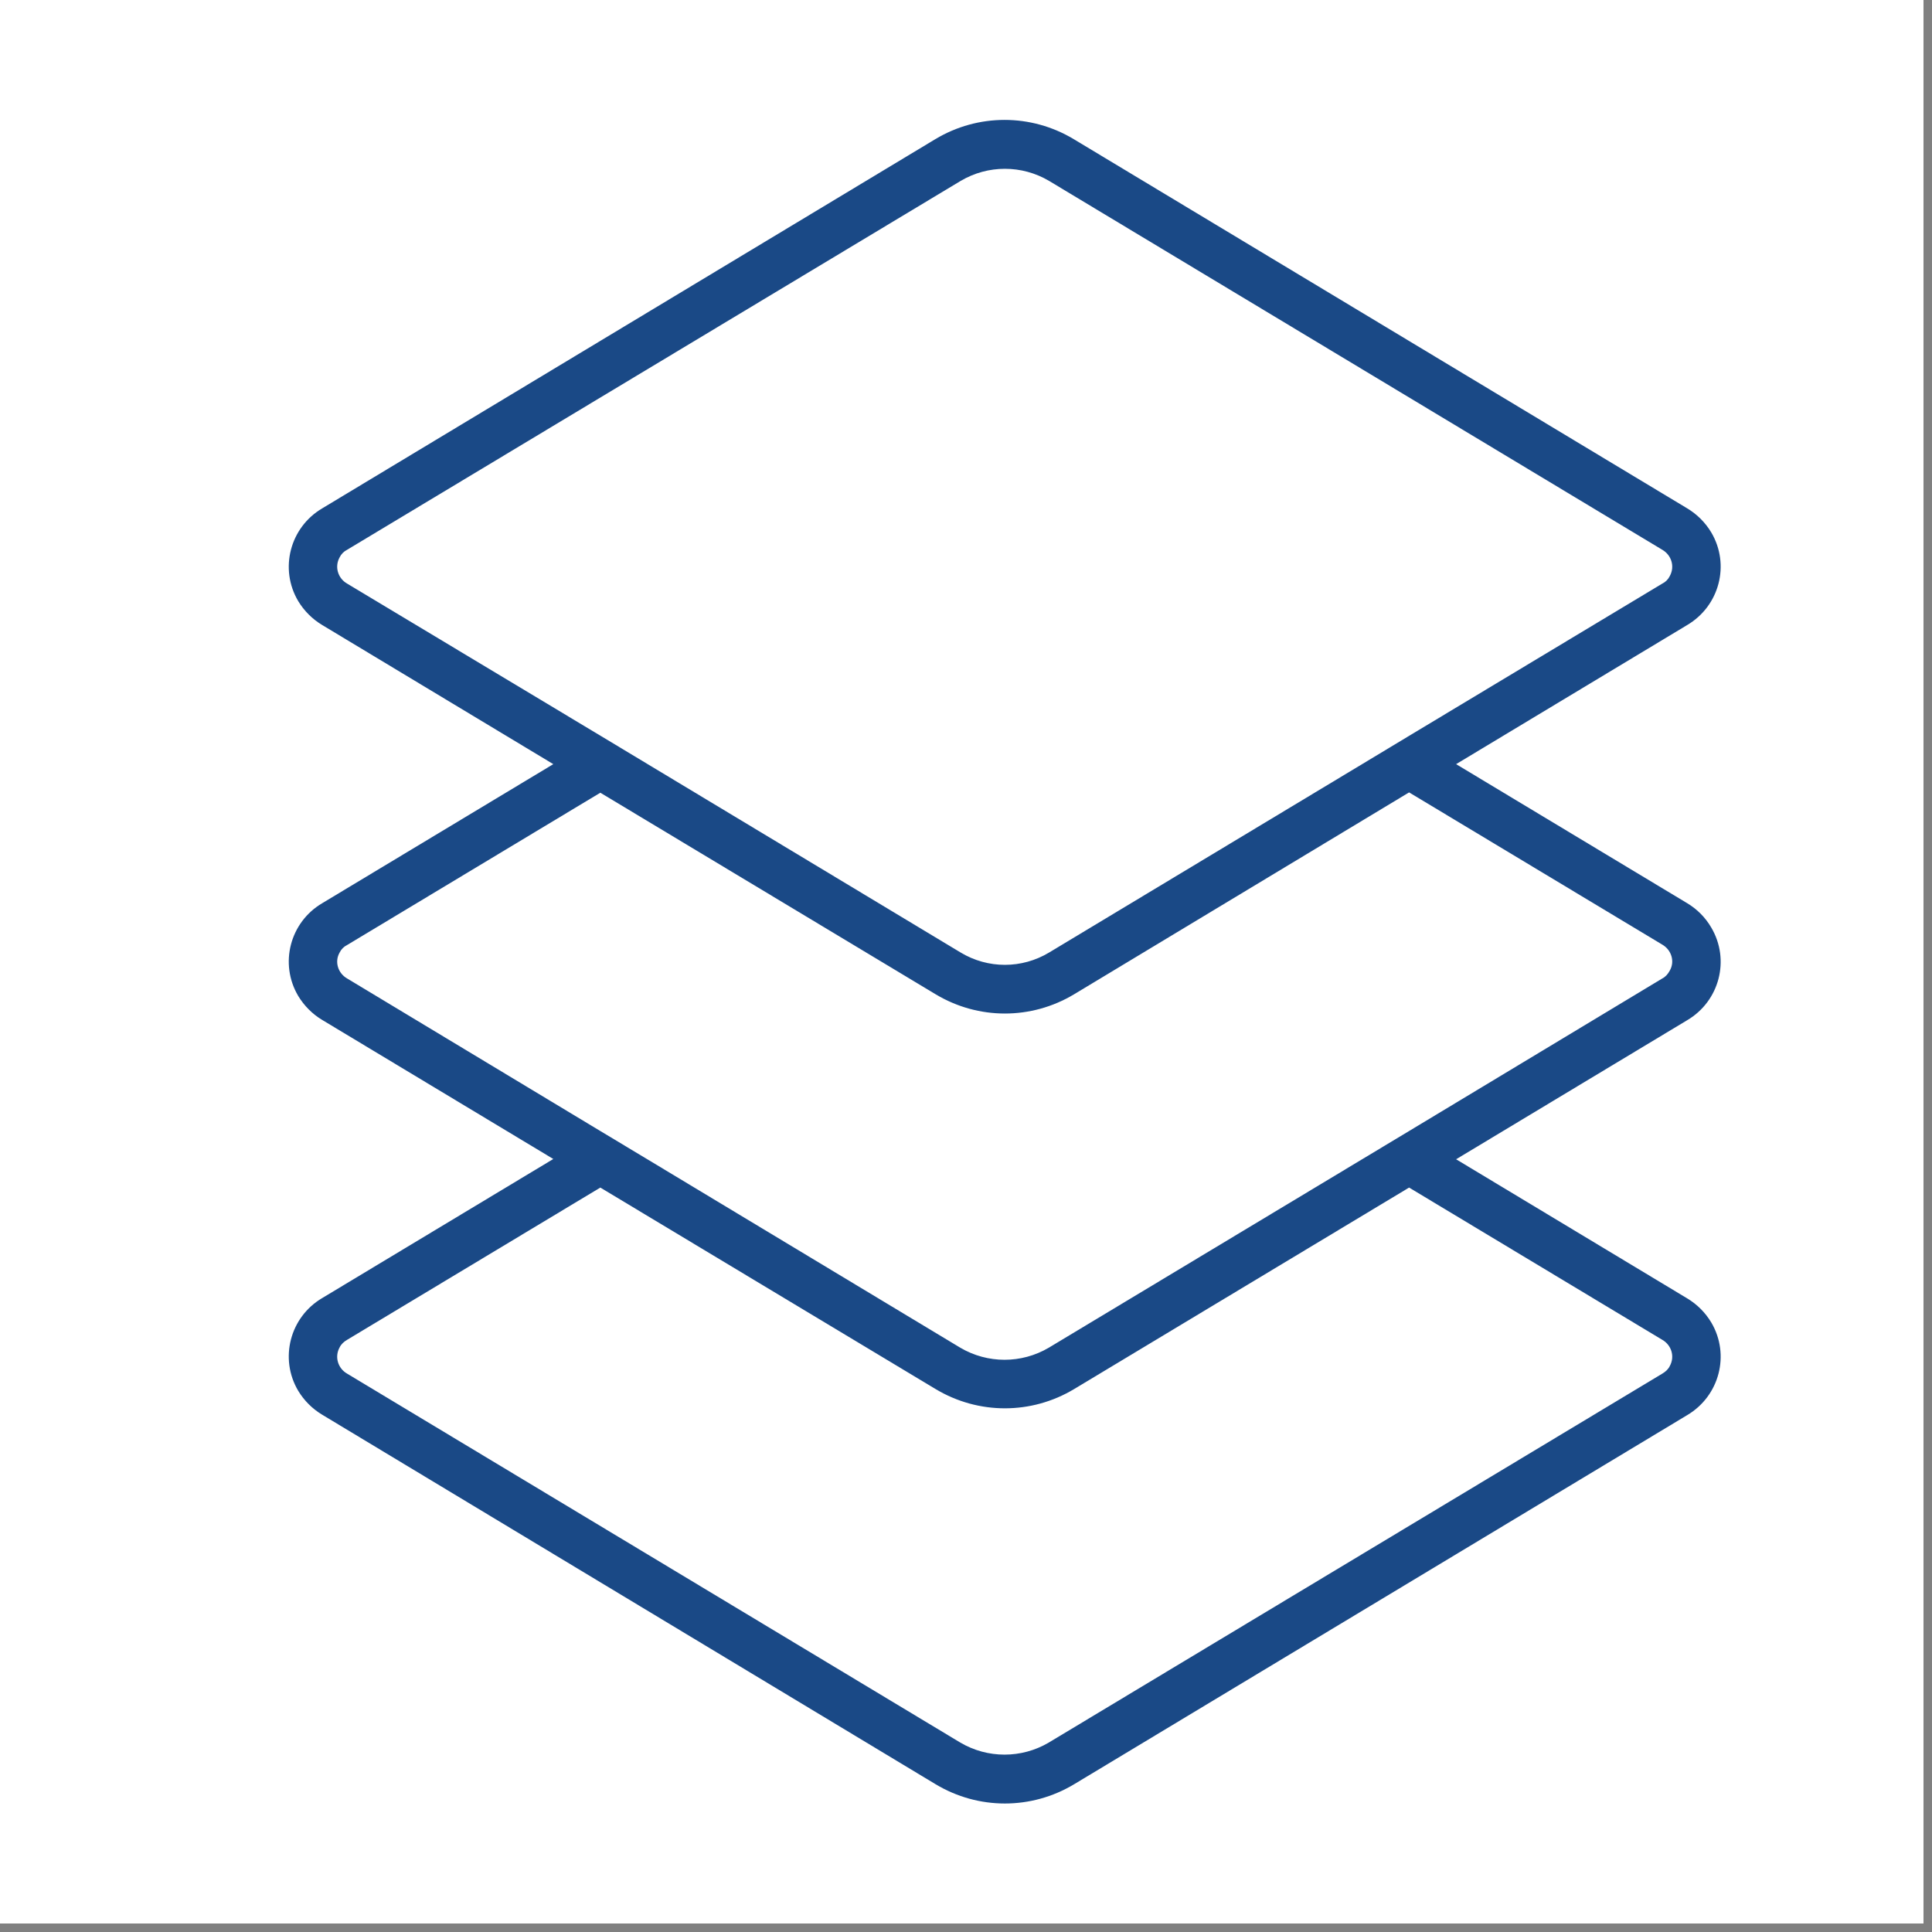 <svg xmlns="http://www.w3.org/2000/svg" xmlns:xlink="http://www.w3.org/1999/xlink" width="150" zoomAndPan="magnify" viewBox="0 0 112.5 112.5" height="150" preserveAspectRatio="xMidYMid meet" version="1.0"><rect x="0" y="0" width="112.5" height="112.5" fill="#808080" stroke="none"/><defs><clipPath id="77f9a15ee7"><path d="M 0 0 L 112.004 0 L 112.004 112.004 L 0 112.004 Z M 0 0 " clip-rule="nonzero"/></clipPath><clipPath id="20c2b03896"><path d="M 16.219 6.609 L 100.594 6.609 L 100.594 105.172 L 16.219 105.172 Z M 16.219 6.609 " clip-rule="nonzero"/></clipPath></defs><g clip-path="url(#77f9a15ee7)"><path fill="#ffffff" d="M 0 0 L 112.004 0 L 112.004 112.004 L 0 112.004 Z M 0 0 " fill-opacity="1" fill-rule="nonzero"/><path fill="#ffffff" d="M 0 0 L 112.004 0 L 112.004 112.004 L 0 112.004 Z M 0 0 " fill-opacity="1" fill-rule="nonzero"/></g><g clip-path="url(#20c2b03896)"><path fill="#1a4986" d="M 98.246 52.594 L 84.789 44.496 L 98.246 36.395 C 100.125 35.285 100.758 32.875 99.645 31 C 99.301 30.426 98.82 29.945 98.246 29.602 L 62.523 8.102 C 60.035 6.609 56.953 6.609 54.465 8.102 L 18.762 29.602 C 16.883 30.711 16.254 33.125 17.363 35 C 17.711 35.574 18.188 36.051 18.762 36.395 L 32.219 44.496 L 18.762 52.594 C 16.883 53.703 16.254 56.113 17.363 57.992 C 17.711 58.566 18.188 59.047 18.762 59.391 L 32.219 67.488 L 18.762 75.586 C 16.883 76.695 16.254 79.109 17.363 80.984 C 17.711 81.559 18.188 82.035 18.762 82.379 L 54.484 103.898 C 56.973 105.391 60.055 105.391 62.543 103.898 L 98.246 82.402 C 100.125 81.289 100.758 78.879 99.645 77.004 C 99.301 76.43 98.82 75.949 98.246 75.605 L 84.789 67.504 L 98.246 59.406 C 100.125 58.297 100.758 55.887 99.645 54.008 C 99.301 53.418 98.82 52.938 98.246 52.594 Z M 20.215 33.984 C 19.68 33.68 19.469 33.008 19.777 32.453 C 19.871 32.262 20.023 32.109 20.215 32.012 L 55.938 10.535 C 57.527 9.594 59.5 9.594 61.09 10.535 L 96.793 32.012 C 97.328 32.32 97.539 32.988 97.23 33.547 C 97.137 33.738 96.984 33.891 96.793 33.984 L 82.051 42.848 L 79.316 44.496 L 61.09 55.465 C 59.5 56.422 57.527 56.422 55.938 55.465 L 37.715 44.496 L 34.977 42.848 Z M 96.793 78.016 C 97.328 78.32 97.539 78.992 97.23 79.547 C 97.137 79.738 96.984 79.875 96.793 79.988 L 61.07 101.469 C 59.48 102.406 57.508 102.406 55.918 101.469 L 20.215 79.988 C 19.68 79.684 19.469 79.012 19.777 78.457 C 19.871 78.266 20.023 78.129 20.215 78.016 L 34.957 69.152 L 54.484 80.887 C 56.973 82.379 60.055 82.379 62.543 80.887 L 82.051 69.152 Z M 96.793 56.977 L 82.051 65.859 L 79.316 67.504 L 61.07 78.477 C 59.48 79.414 57.508 79.414 55.918 78.477 L 37.695 67.504 L 34.957 65.859 L 20.215 56.977 C 19.68 56.672 19.469 56 19.777 55.465 C 19.871 55.273 20.023 55.121 20.215 55.027 L 34.957 46.16 L 54.484 57.898 C 56.973 59.391 60.055 59.391 62.543 57.898 L 82.051 46.141 L 96.793 55.004 C 97.328 55.312 97.539 55.984 97.23 56.52 C 97.117 56.727 96.984 56.879 96.793 56.977 Z M 96.793 56.977 " fill-opacity="1" fill-rule="nonzero"/></g></svg>